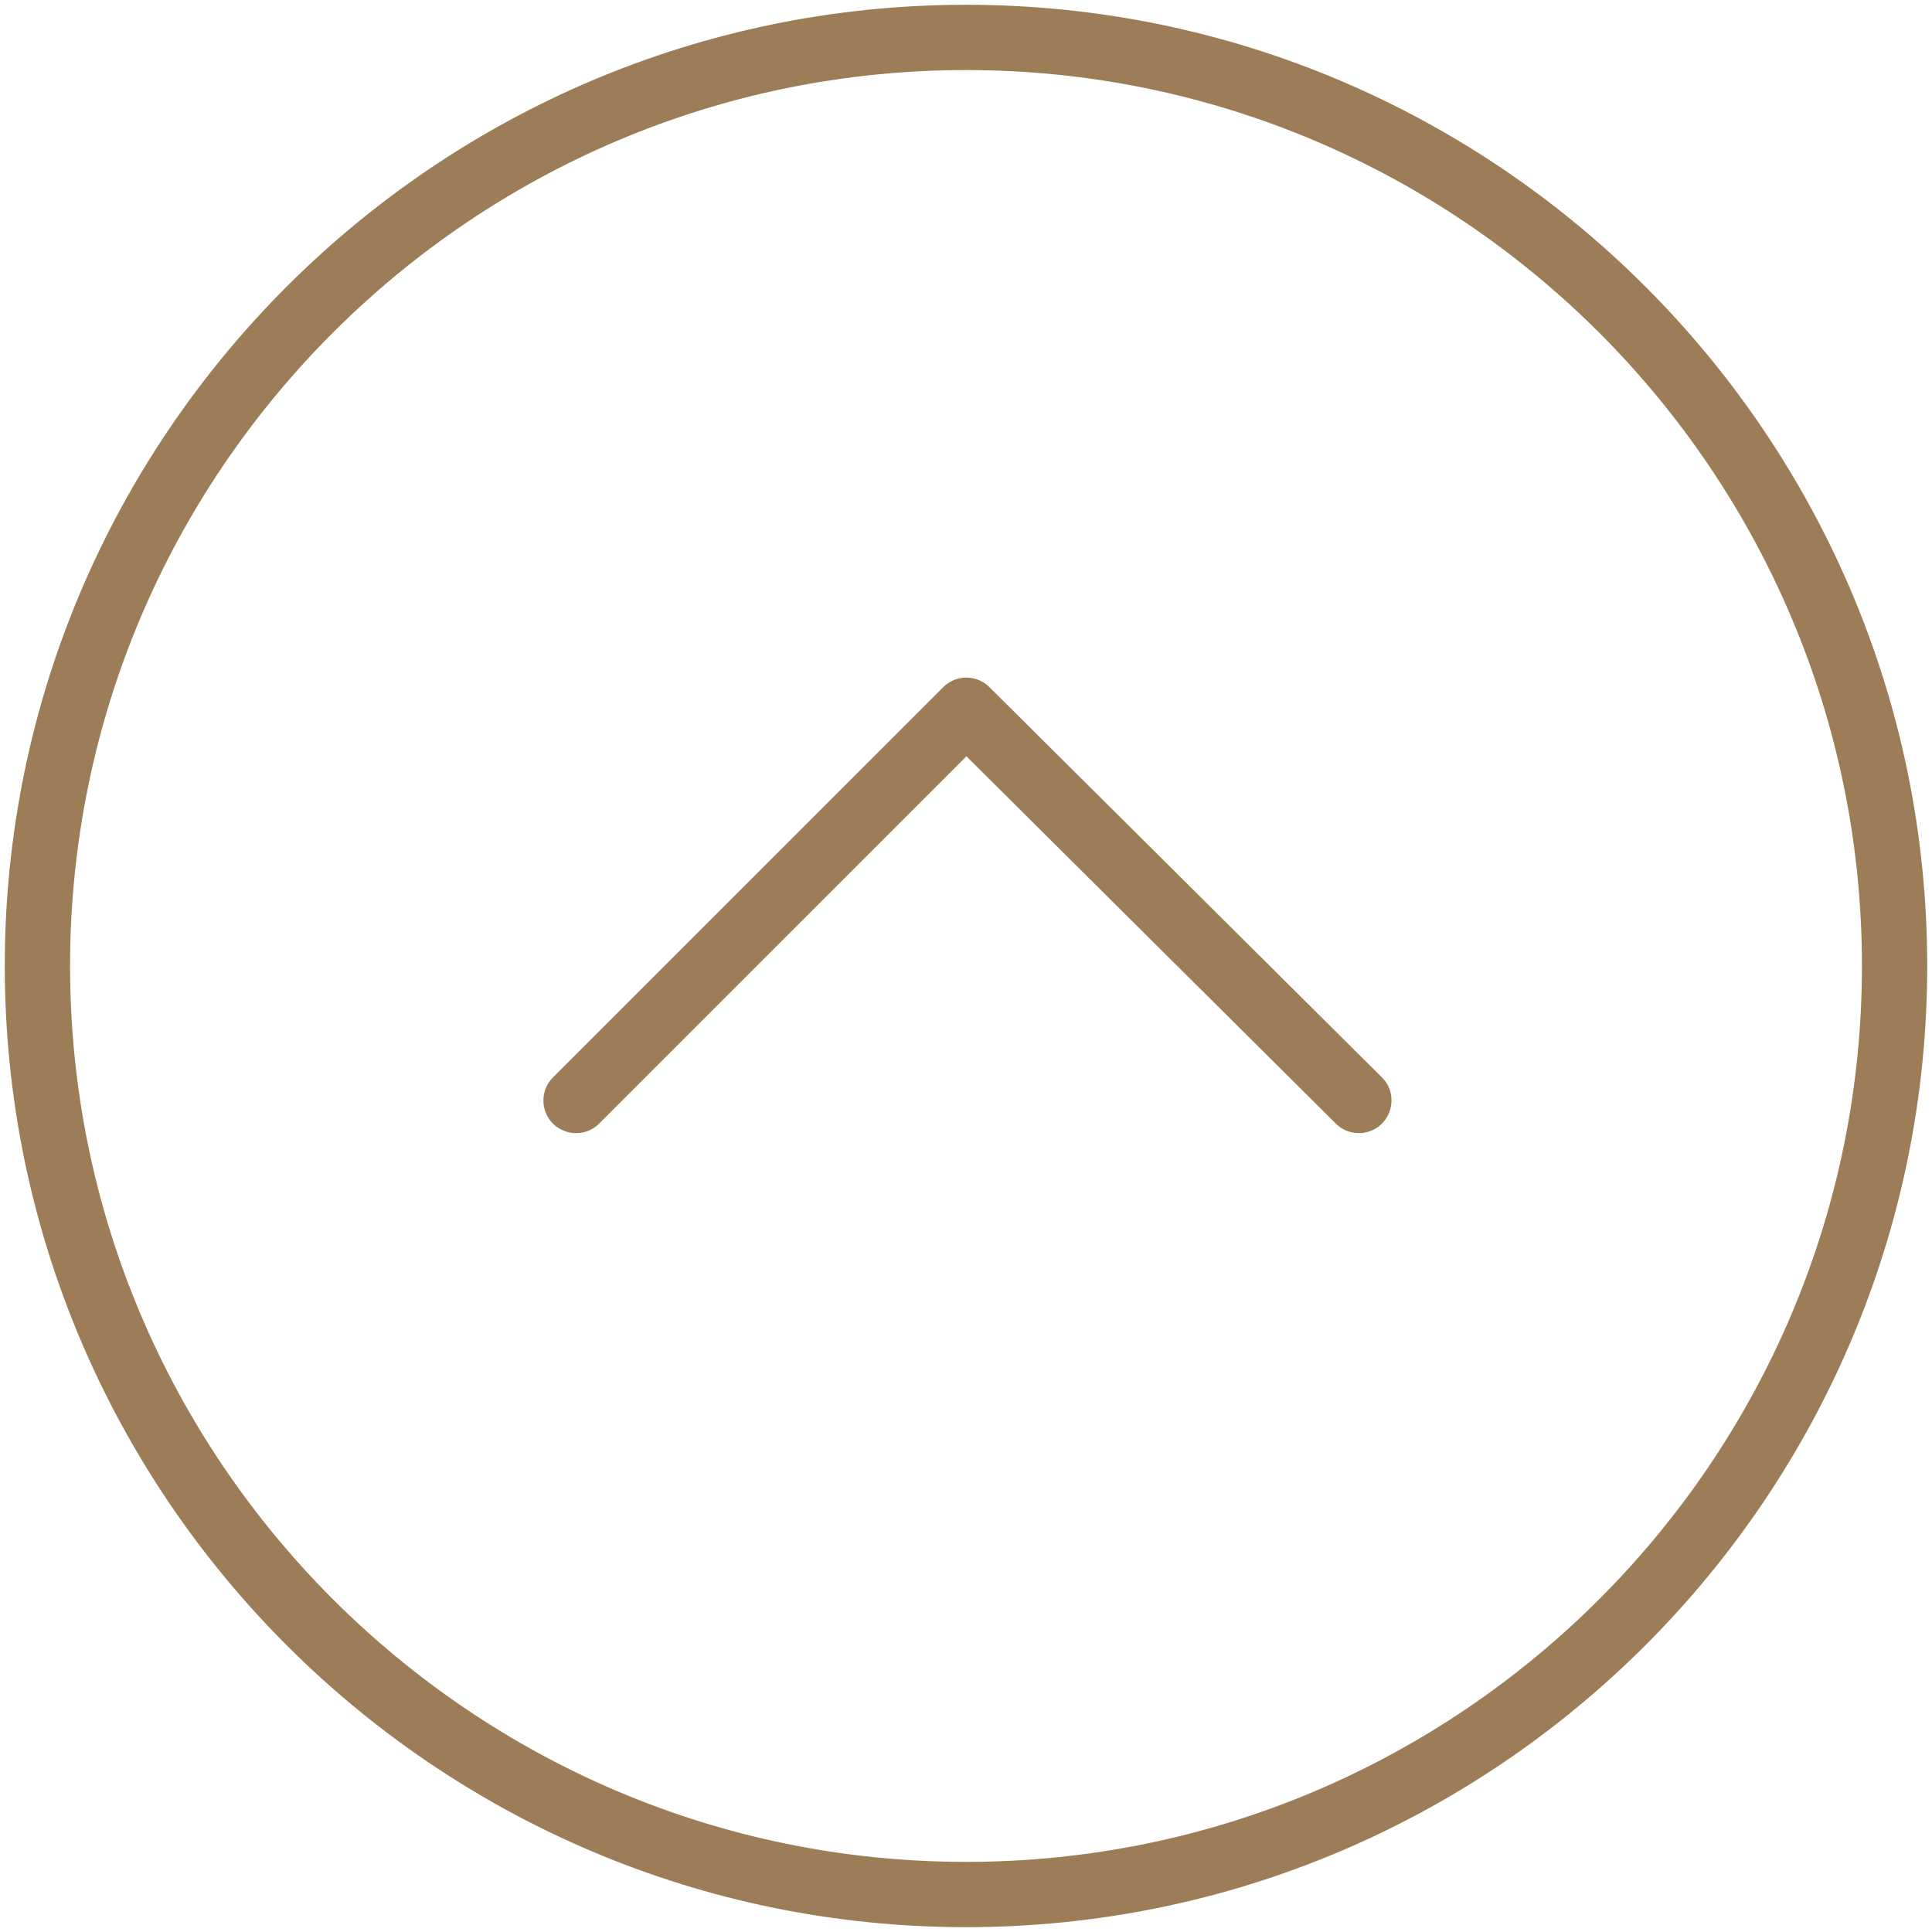 <?xml version="1.0" encoding="UTF-8"?> <svg xmlns="http://www.w3.org/2000/svg" viewBox="5949.5 4949.501 101 100.997" width="101" height="100.997" data-guides="{&quot;vertical&quot;:[],&quot;horizontal&quot;:[]}"><path fill="#9c7d57" stroke="#9c7d57" fill-opacity="1" stroke-width="0.5" stroke-opacity="1" color="rgb(51, 51, 51)" fill-rule="evenodd" font-size-adjust="none" id="tSvg169eabdc35" title="Path 1" d="M 5950 4999.995 C 5950 4972.429 5972.433 4950.001 6000.006 4950.001C 6027.573 4950.001 6050 4972.428 6050 4999.995C 6050 5027.566 6027.573 5049.998 6000.006 5049.998C 5972.433 5049.998 5950 5027.566 5950 4999.995ZM 6047.088 4999.995 C 6047.088 4974.035 6025.967 4952.914 6000.007 4952.914C 5974.04 4952.914 5952.913 4974.035 5952.913 4999.995C 5952.913 5025.961 5974.039 5047.085 6000.007 5047.085C 6025.967 5047.085 6047.088 5025.961 6047.088 4999.995Z"></path><path fill="#9c7d57" stroke="#9c7d57" fill-opacity="1" stroke-width="0.5" stroke-opacity="1" color="rgb(51, 51, 51)" fill-rule="evenodd" font-size-adjust="none" id="tSvgd475a1a1a0" title="Path 2" d="M 5978.159 5007.031 C 5978.159 5006.658 5978.301 5006.286 5978.586 5006.001C 5985.387 4999.201 5992.188 4992.4 5998.989 4985.6C 5999.556 4985.032 6000.476 4985.031 6001.045 4985.597C 6007.885 4992.398 6014.725 4999.198 6021.565 5005.999C 6022.36 5006.79 6022.001 5008.144 6020.919 5008.437C 6020.416 5008.573 6019.88 5008.431 6019.511 5008.064C 6013.014 5001.605 6006.518 4995.145 6000.021 4988.686C 5993.562 4995.144 5987.104 5001.603 5980.645 5008.061C 5979.855 5008.855 5978.502 5008.495 5978.209 5007.414C 5978.176 5007.289 5978.159 5007.16 5978.159 5007.031Z"></path><defs></defs></svg> 